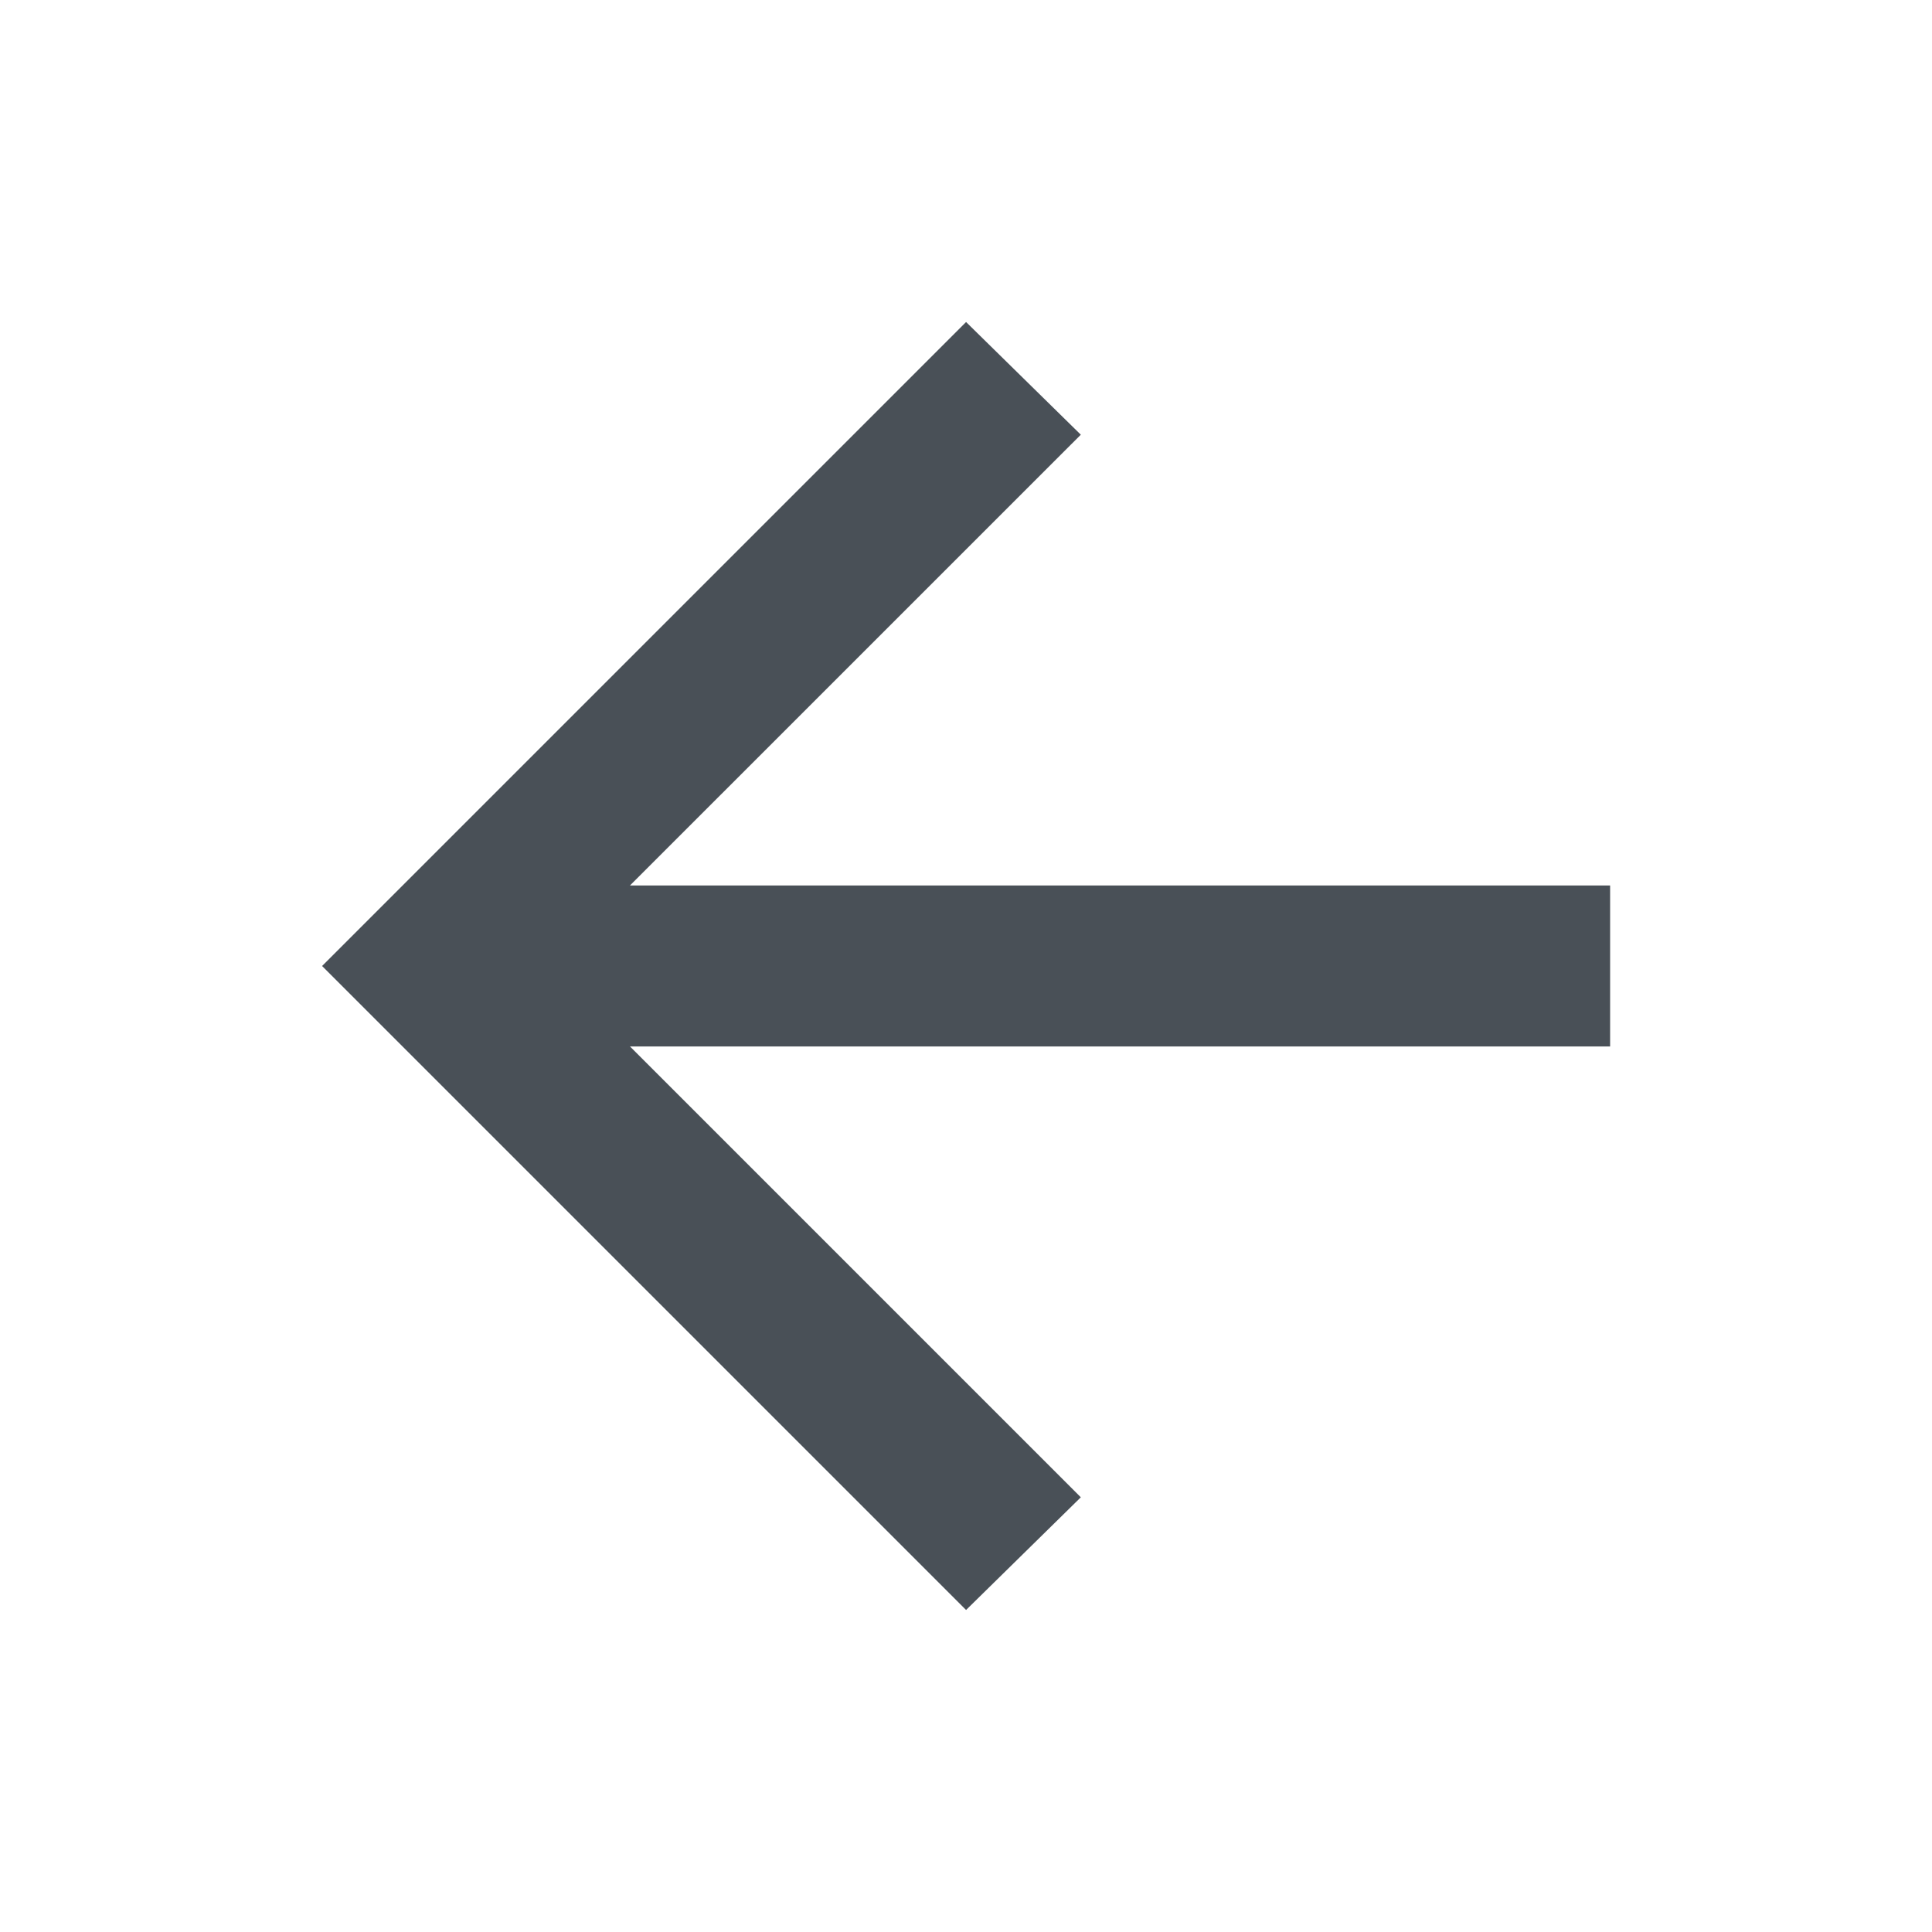 <svg width="28" height="28" viewBox="0 0 28 28" fill="none" xmlns="http://www.w3.org/2000/svg">
<mask id="mask0_1427_14803" style="mask-type:alpha" maskUnits="userSpaceOnUse" x="0" y="0" width="28" height="28">
<rect width="28" height="28" fill="#D9D9D9"/>
</mask>
<g mask="url(#mask0_1427_14803)">
<path d="M9.13 15.166L15.664 21.7L14.001 23.333L4.668 14L14.001 4.667L15.664 6.3L9.13 12.833H23.335V15.166H9.13Z" fill="#495057"/>
</g>
</svg>
